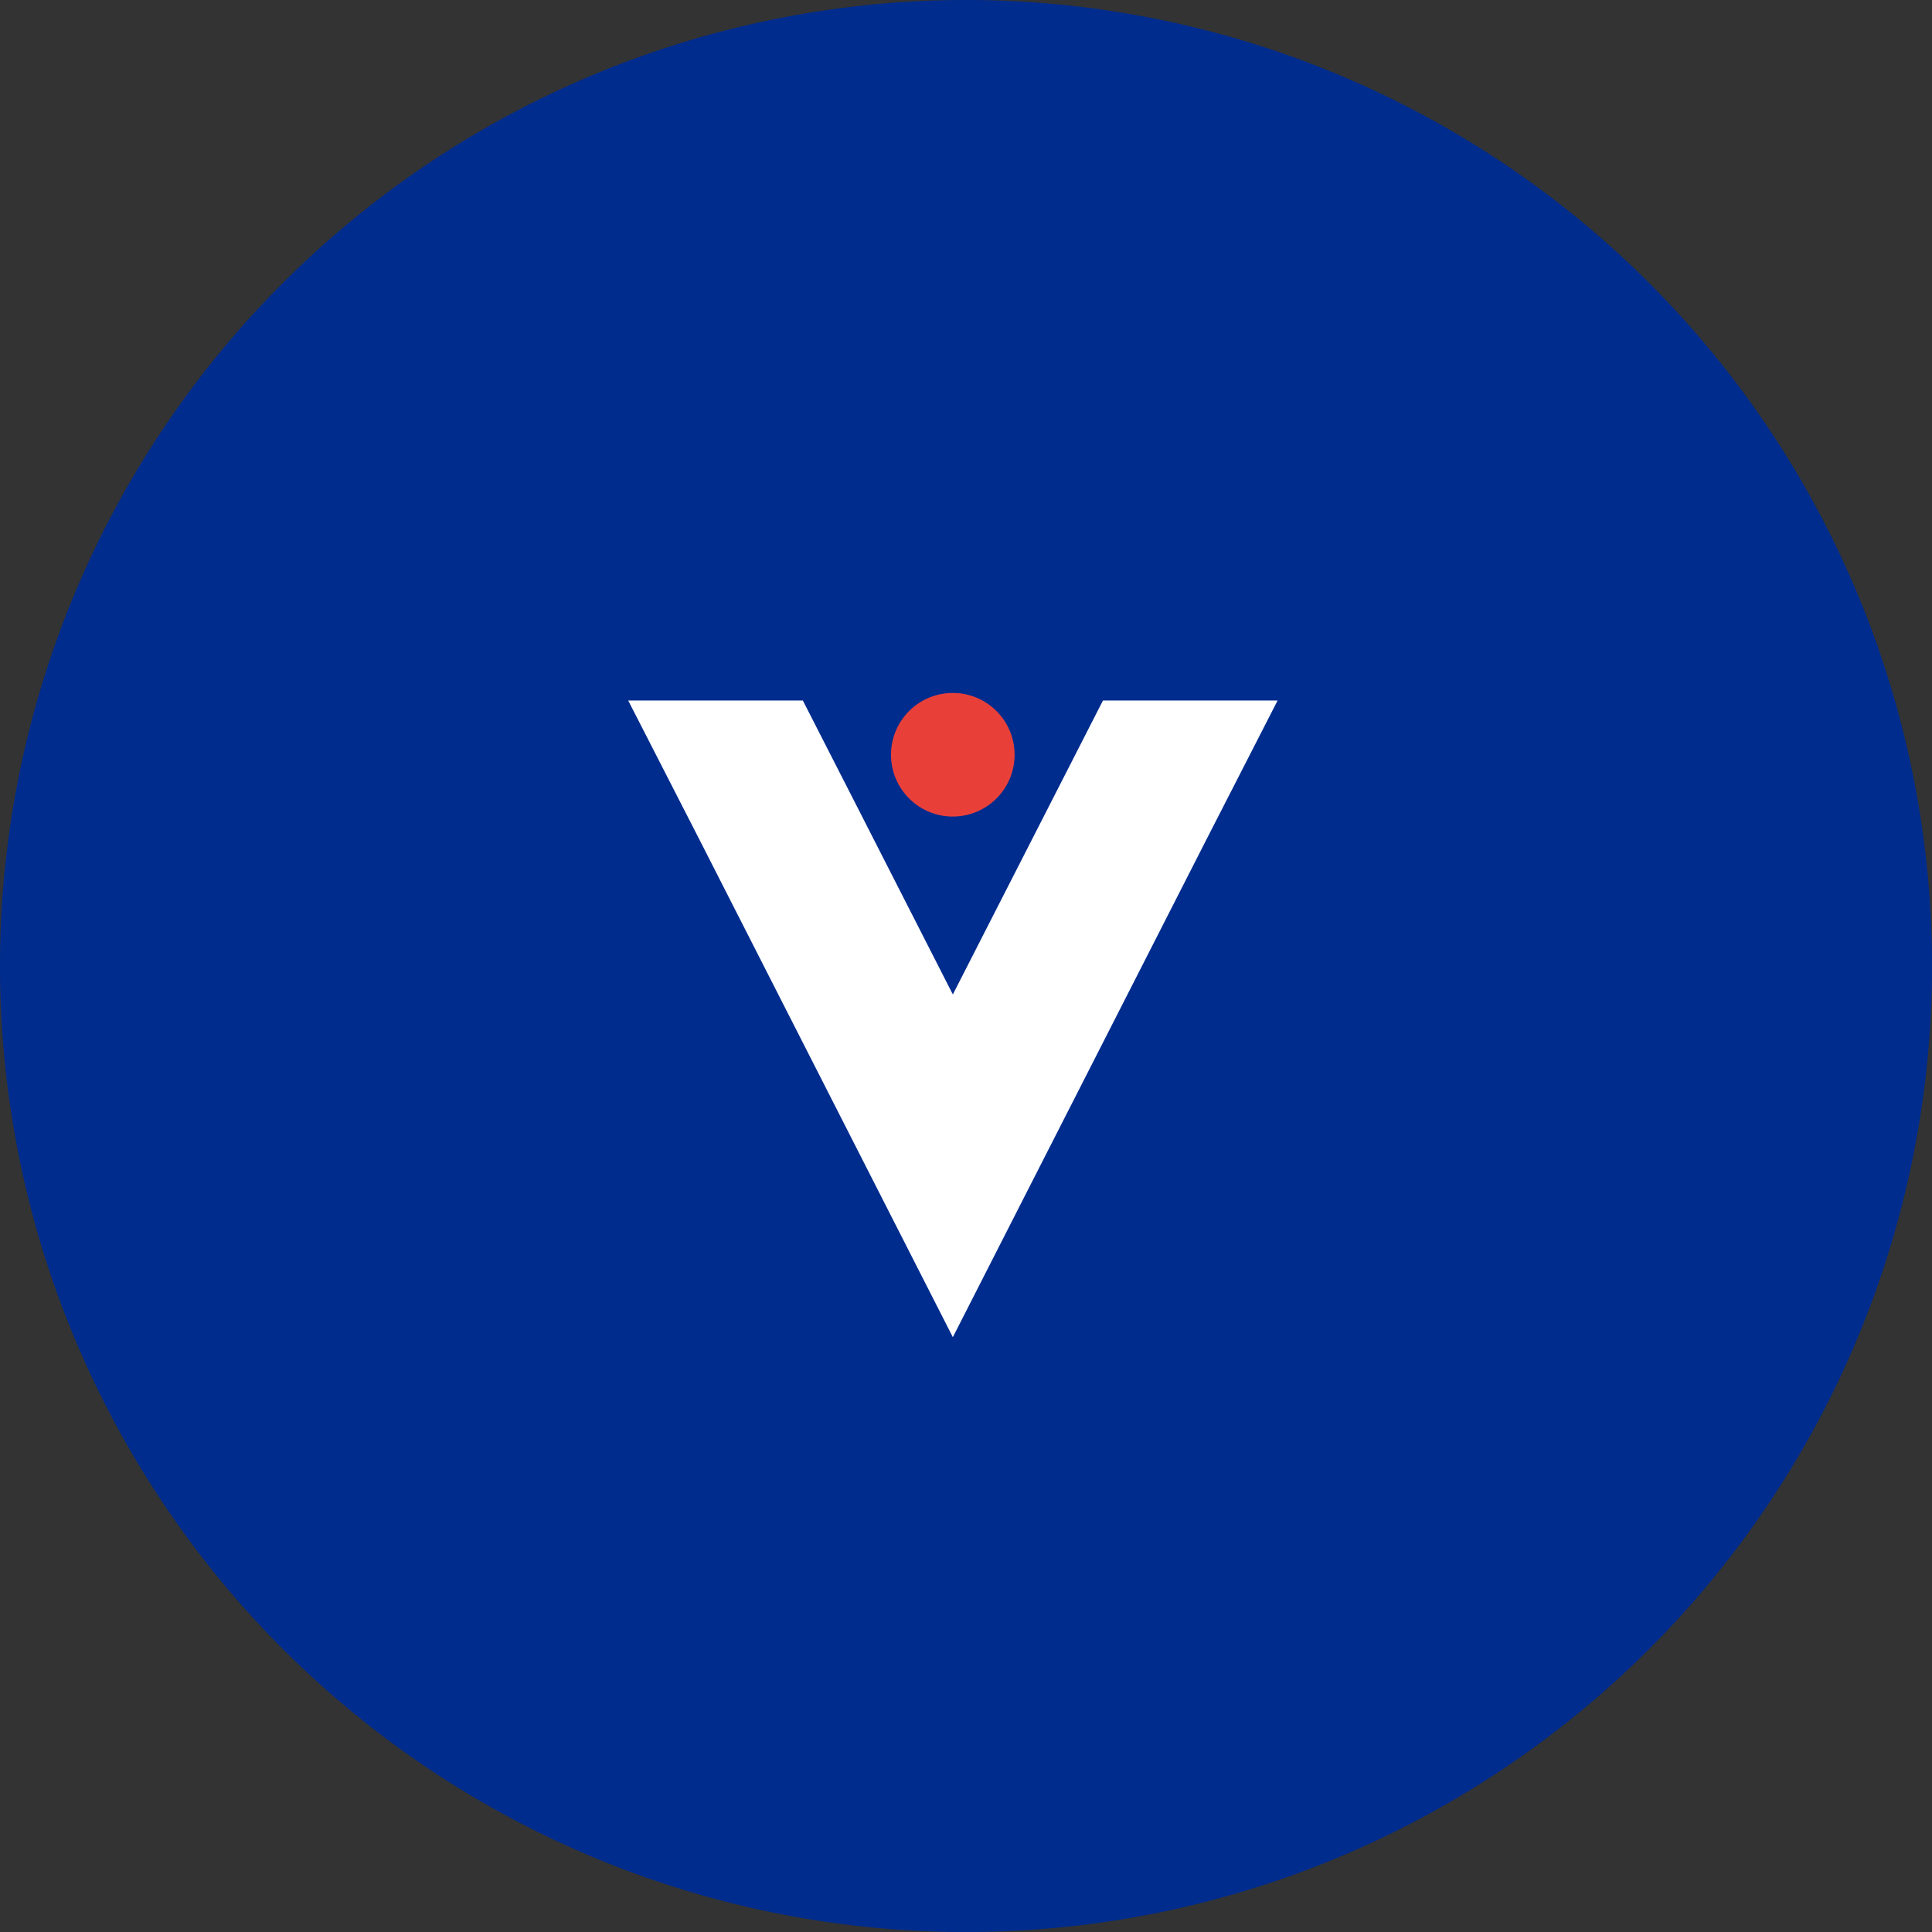 <svg id="Component_499_7" dataName="Component 499 – 7" xmlns="http://www.w3.org/2000/svg" width="46.895" height="46.895" viewBox="0 0 46.895 46.895">
  <rect x="0" y="0" width="46.895" height="46.895" fill="#333333" stroke="none"/>
  <path id="Path_114652" dataName="Path 114652" d="M23.448,0A23.448,23.448,0,1,1,0,23.448,23.448,23.448,0,0,1,23.448,0Z" fill="#002c8e"/>
  <path id="Path_111287" dataName="Path 111287" d="M7.883,0,1.736,12.063,0,15.454H4.239l1.4-2.741L7.883,8.319l2.241,4.395,1.4,2.74h4.239l-1.736-3.39Z" transform="translate(31.011 32.457) rotate(180)" fill="#fff"/>
  <circle id="Ellipse_2413" dataName="Ellipse 2413" cx="1.5" cy="1.5" r="1.5" transform="translate(21.627 16.82)" fill="#e84039"/>
</svg>
